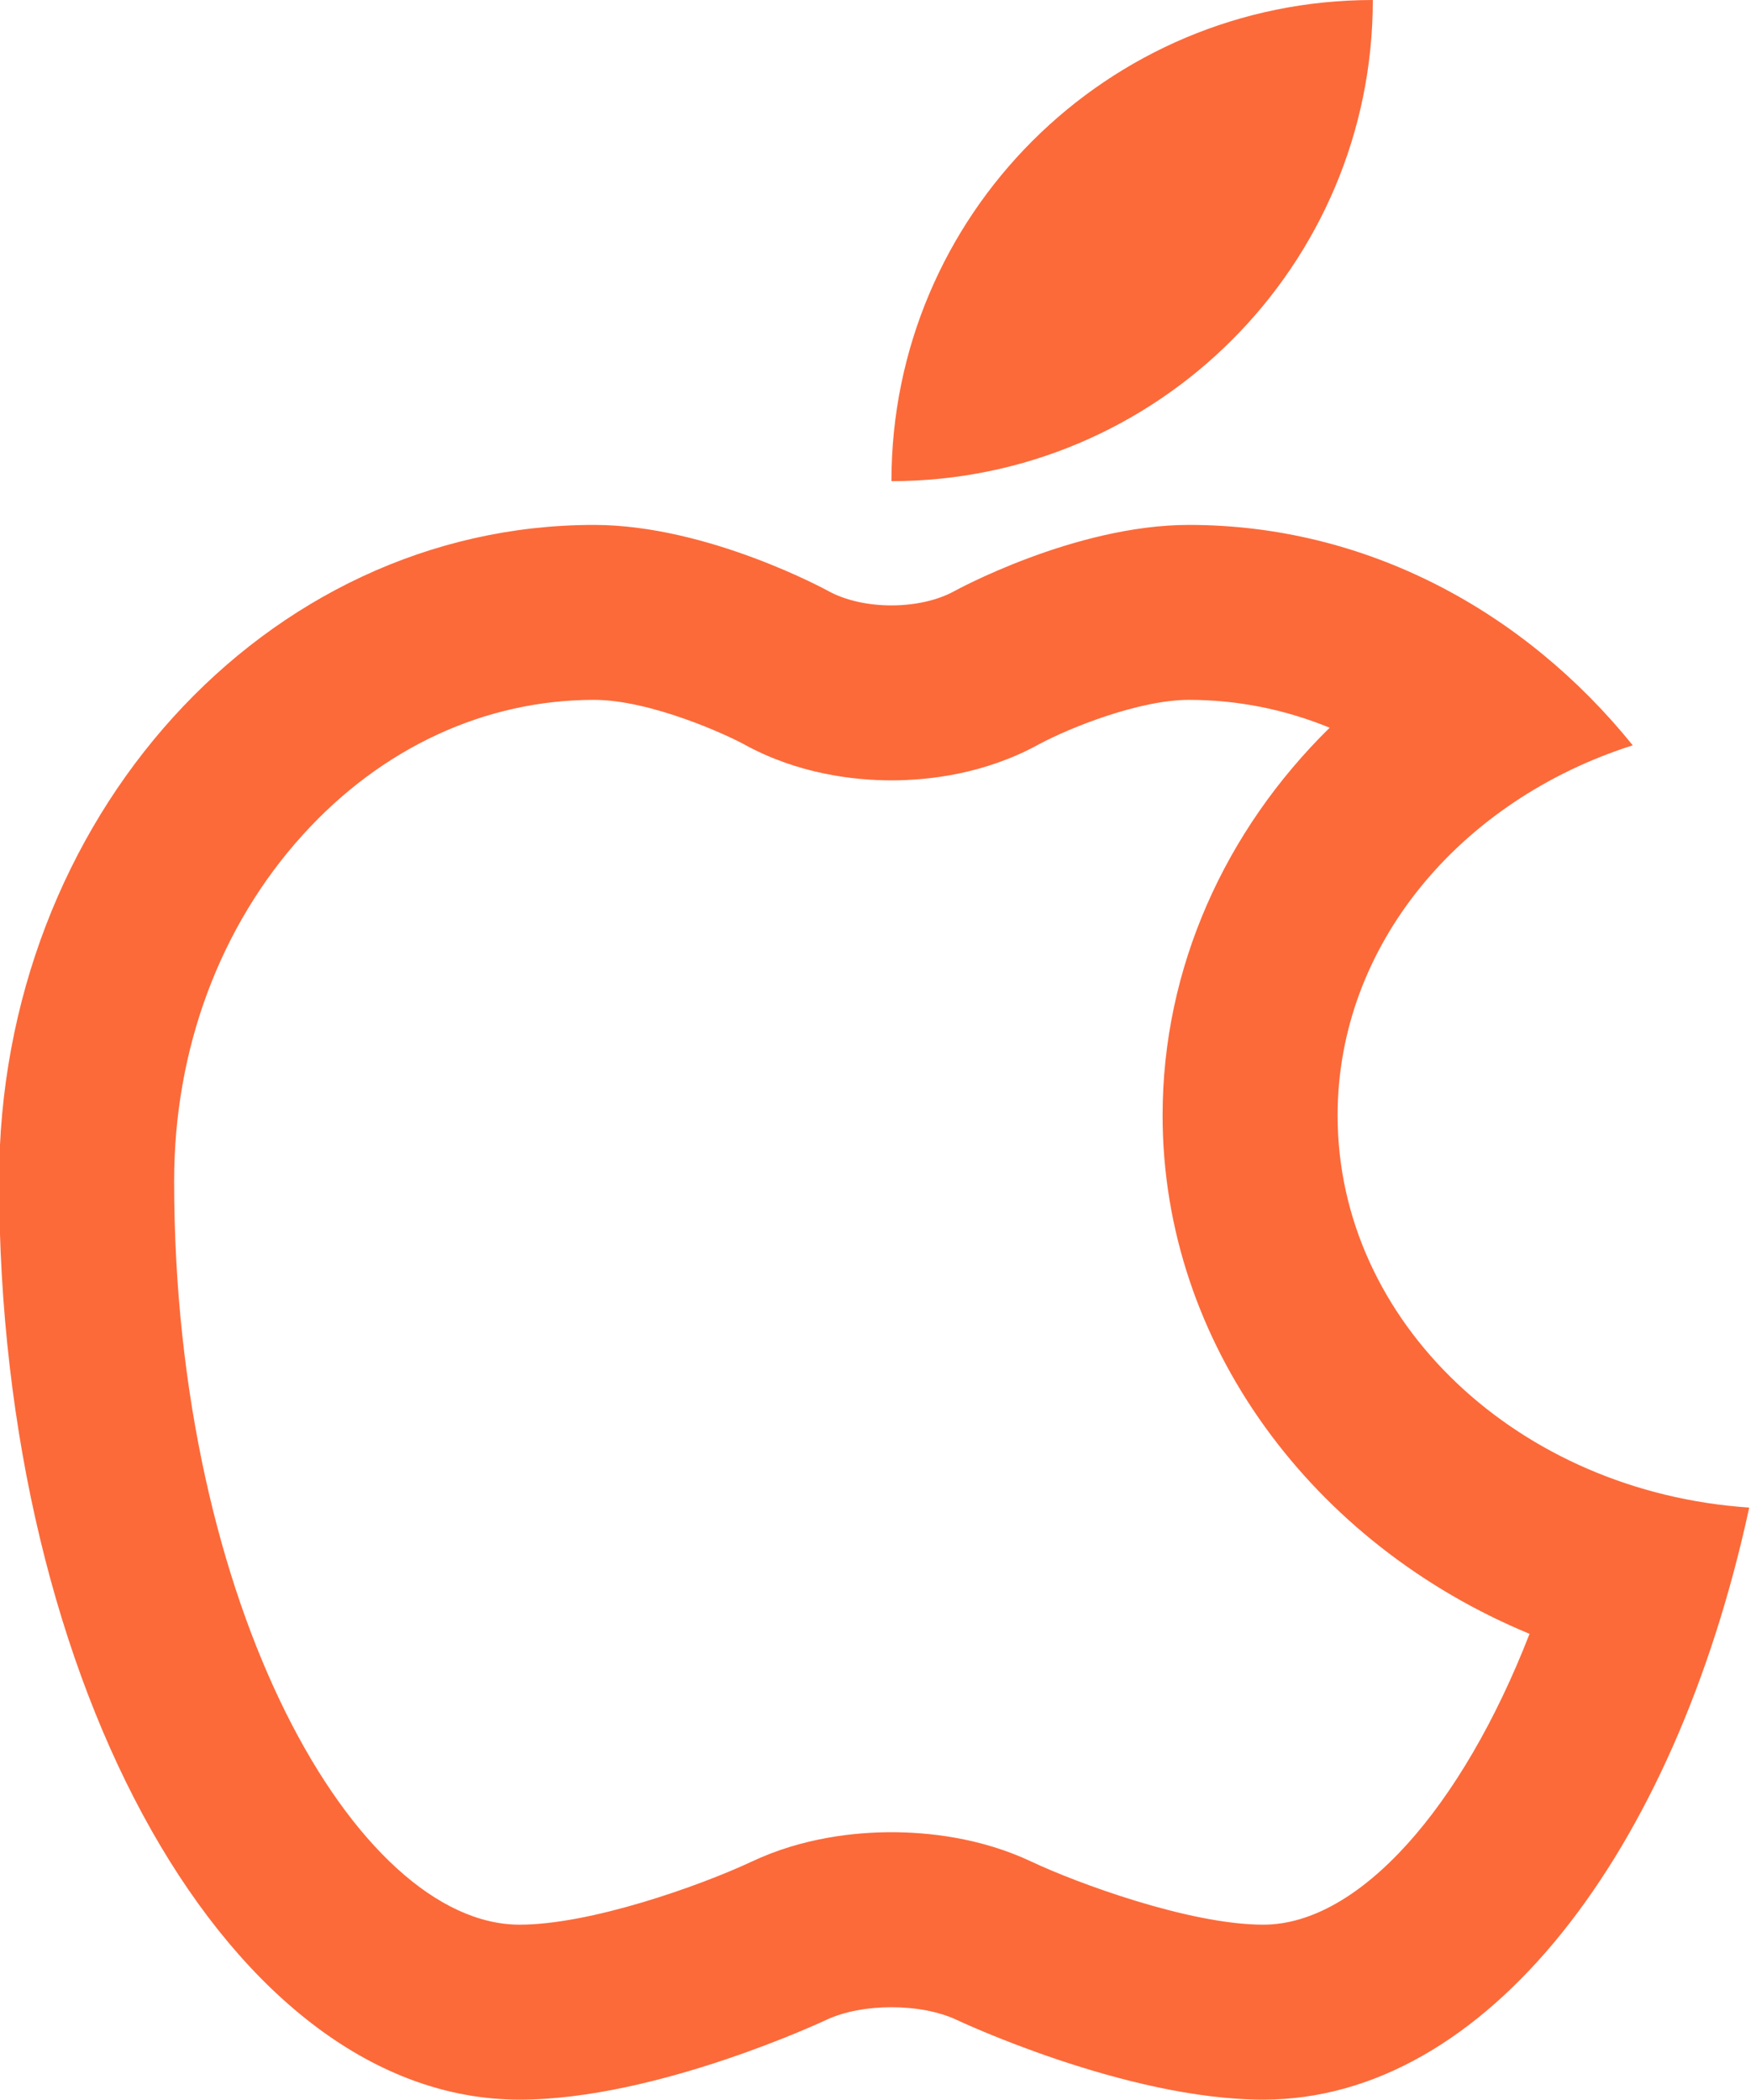 <?xml version="1.0" encoding="UTF-8" standalone="no"?><svg xmlns="http://www.w3.org/2000/svg" xmlns:xlink="http://www.w3.org/1999/xlink" fill="#fc6a3a" height="80" preserveAspectRatio="xMidYMid meet" version="1" viewBox="16.7 10.0 66.7 80.0" width="66.7" zoomAndPan="magnify"><g id="change1_1"><path d="M68.994,10c0,10.124-8.213,18.327-18.337,18.333C50.657,18.207,58.867,10,68.994,10z" fill="inherit"/></g><g id="change1_2"><path d="M67.653,52.5c0-6.498,4.69-12.018,11.243-14.102C74.746,33.258,68.721,30,61.989,30c-4.359,0-8.93,2.52-8.93,2.52 c-1.321,0.729-3.482,0.729-4.805,0c0,0-4.57-2.52-8.929-2.52c-12.513,0-22.663,11.191-22.659,25c0,19.316,8.873,35,19.827,35 c5.244,0,11.67-3.034,11.67-3.034c1.374-0.65,3.62-0.65,4.99,0c0,0,6.423,3.034,11.667,3.034c8.467,0,15.667-9.382,18.512-22.559 C74.561,66.85,67.653,60.391,67.653,52.5z M64.821,83.333c-2.832,0-7.165-1.614-8.818-2.396c-1.97-0.932-3.991-1.127-5.346-1.127 c-1.348,0-3.372,0.195-5.338,1.127c-1.979,0.925-6.133,2.396-8.825,2.396c-6.214,0-13.161-12.116-13.161-28.333 c0-5.02,1.742-9.707,4.909-13.2c3.001-3.311,6.937-5.134,11.084-5.134c2.175,0,5.101,1.354,5.713,1.693 c2.058,1.133,4.192,1.374,5.618,1.374s3.559-0.241,5.619-1.374c1.197-0.645,3.838-1.693,5.713-1.693 c1.858,0,3.665,0.365,5.361,1.062c-3.998,3.926-6.364,9.167-6.364,14.772c0,8.705,5.723,16.334,13.978,19.752 C72.396,78.861,68.474,83.333,64.821,83.333z" fill="inherit"/></g></svg>